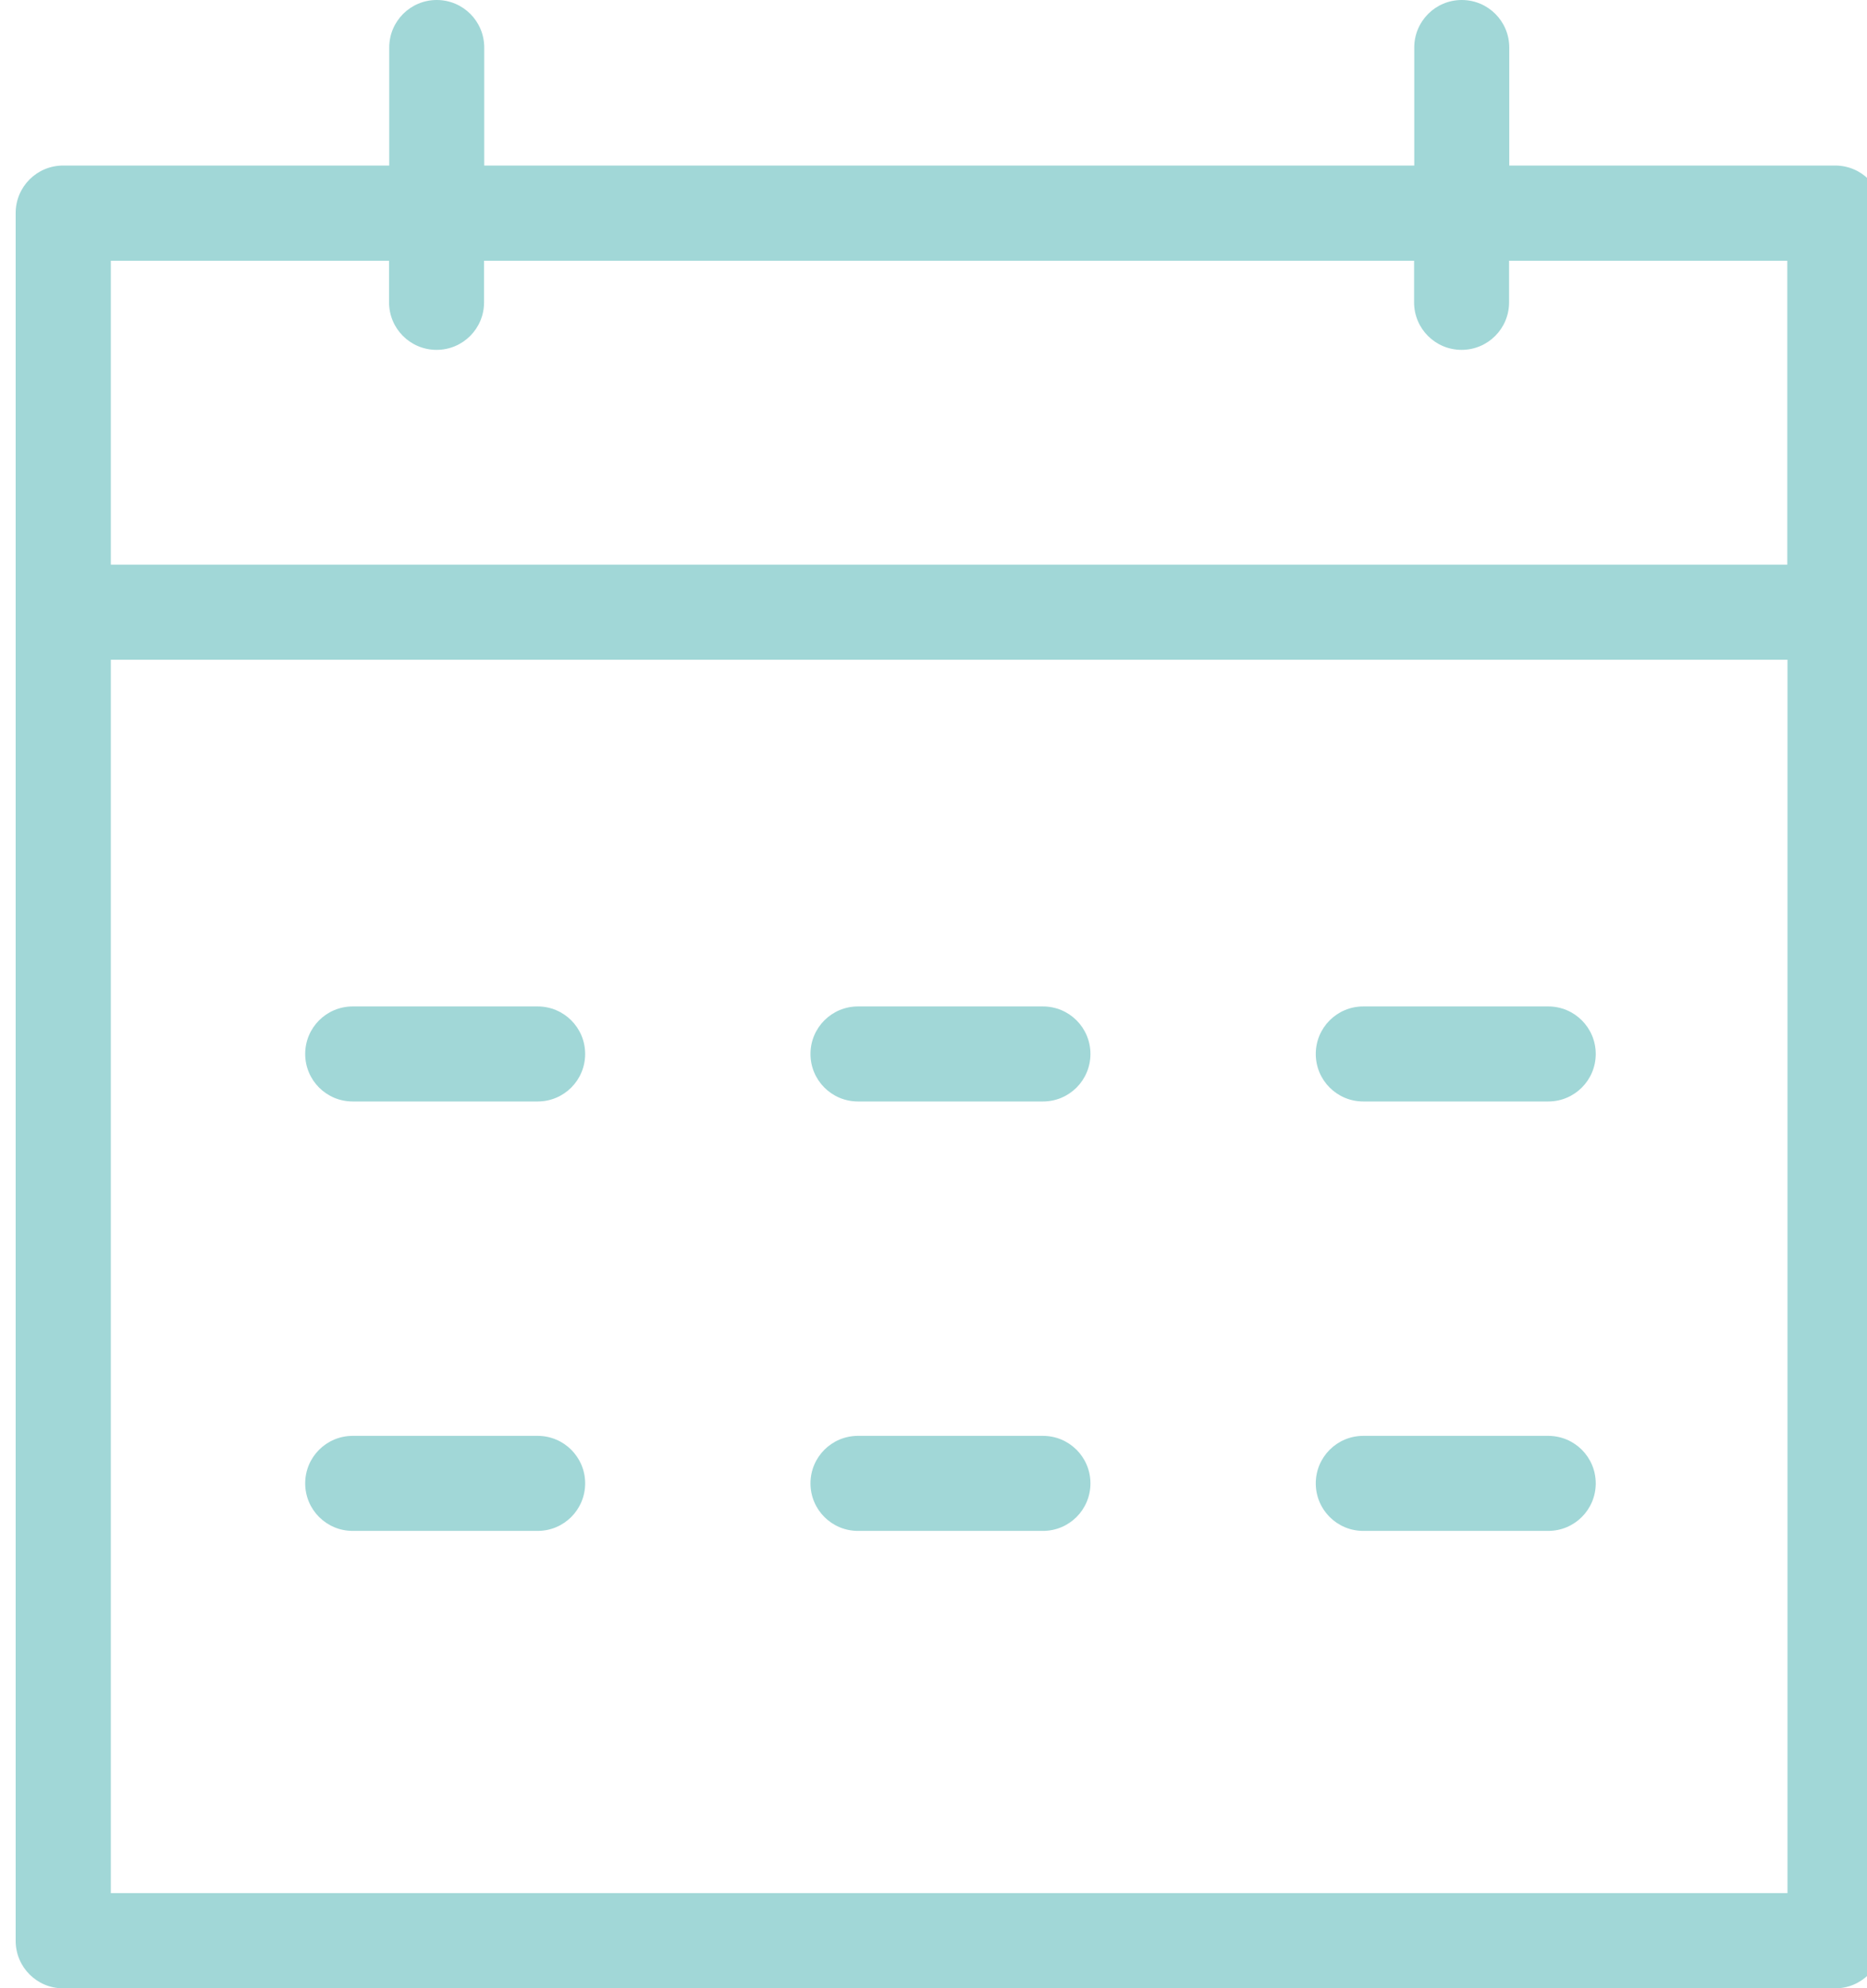 <?xml version="1.0" encoding="UTF-8"?><svg id="Calque_2" xmlns="http://www.w3.org/2000/svg" viewBox="0 0 107.3 114.23"><defs><style>.cls-1{fill:#a1d7d7;fill-rule:evenodd;}</style></defs><g id="Layer_1"><g id="Styleguide"><g id="Icons" transform="translate(-478, -462)"><g id="icon-_-favorit" transform="translate(476, 460)"><g transform="translate(2, 2)"><g id="Group-9" transform="translate(0.9, 0)"><path id="Fill-1" class="cls-1" d="M5.47,108.76H101.83V37.9H5.47V108.76ZM21.46,14.98v2.39c0,1.51,1.22,2.73,2.73,2.73s2.73-1.22,2.73-2.73v-2.39h53.45v2.39c0,1.51,1.22,2.73,2.73,2.73s2.73-1.22,2.73-2.73v-2.39h15.99v17.46H5.47V14.98h15.99Zm83.11-5.47h-18.73V2.73c0-1.51-1.22-2.73-2.73-2.73s-2.73,1.22-2.73,2.73v6.78H26.93V2.73c0-1.51-1.22-2.73-2.73-2.73s-2.73,1.22-2.73,2.73v6.78H2.73c-1.51,0-2.73,1.22-2.73,2.73V111.5c0,1.51,1.22,2.73,2.73,2.73H104.57c1.51,0,2.73-1.22,2.73-2.73V12.24c0-1.51-1.22-2.73-2.73-2.73h0Z"/><path id="Fill-3" class="cls-1" d="M30,57.82h-10.63c-1.51,0-2.73,1.22-2.73,2.73s1.22,2.73,2.73,2.73h10.63c1.51,0,2.73-1.22,2.73-2.73s-1.22-2.73-2.73-2.73"/><path id="Fill-4" class="cls-1" d="M59.04,57.82h-10.63c-1.51,0-2.73,1.22-2.73,2.73s1.22,2.73,2.73,2.73h10.63c1.51,0,2.73-1.22,2.73-2.73s-1.22-2.73-2.73-2.73"/><path id="Fill-5" class="cls-1" d="M88.08,57.82h-10.63c-1.51,0-2.73,1.22-2.73,2.73s1.22,2.73,2.73,2.73h10.63c1.51,0,2.73-1.22,2.73-2.73s-1.22-2.73-2.73-2.73"/><path id="Fill-6" class="cls-1" d="M30,82.49h-10.63c-1.51,0-2.73,1.22-2.73,2.73s1.22,2.73,2.73,2.73h10.63c1.51,0,2.73-1.22,2.73-2.73s-1.22-2.73-2.73-2.73"/><path id="Fill-7" class="cls-1" d="M59.04,82.49h-10.63c-1.51,0-2.73,1.22-2.73,2.73s1.22,2.73,2.73,2.73h10.63c1.51,0,2.73-1.22,2.73-2.73s-1.22-2.73-2.73-2.73"/><path id="Fill-8" class="cls-1" d="M88.08,82.49h-10.63c-1.51,0-2.73,1.22-2.73,2.73s1.22,2.73,2.73,2.73h10.63c1.51,0,2.73-1.22,2.73-2.73s-1.22-2.73-2.73-2.73"/></g></g></g></g></g></g></svg>